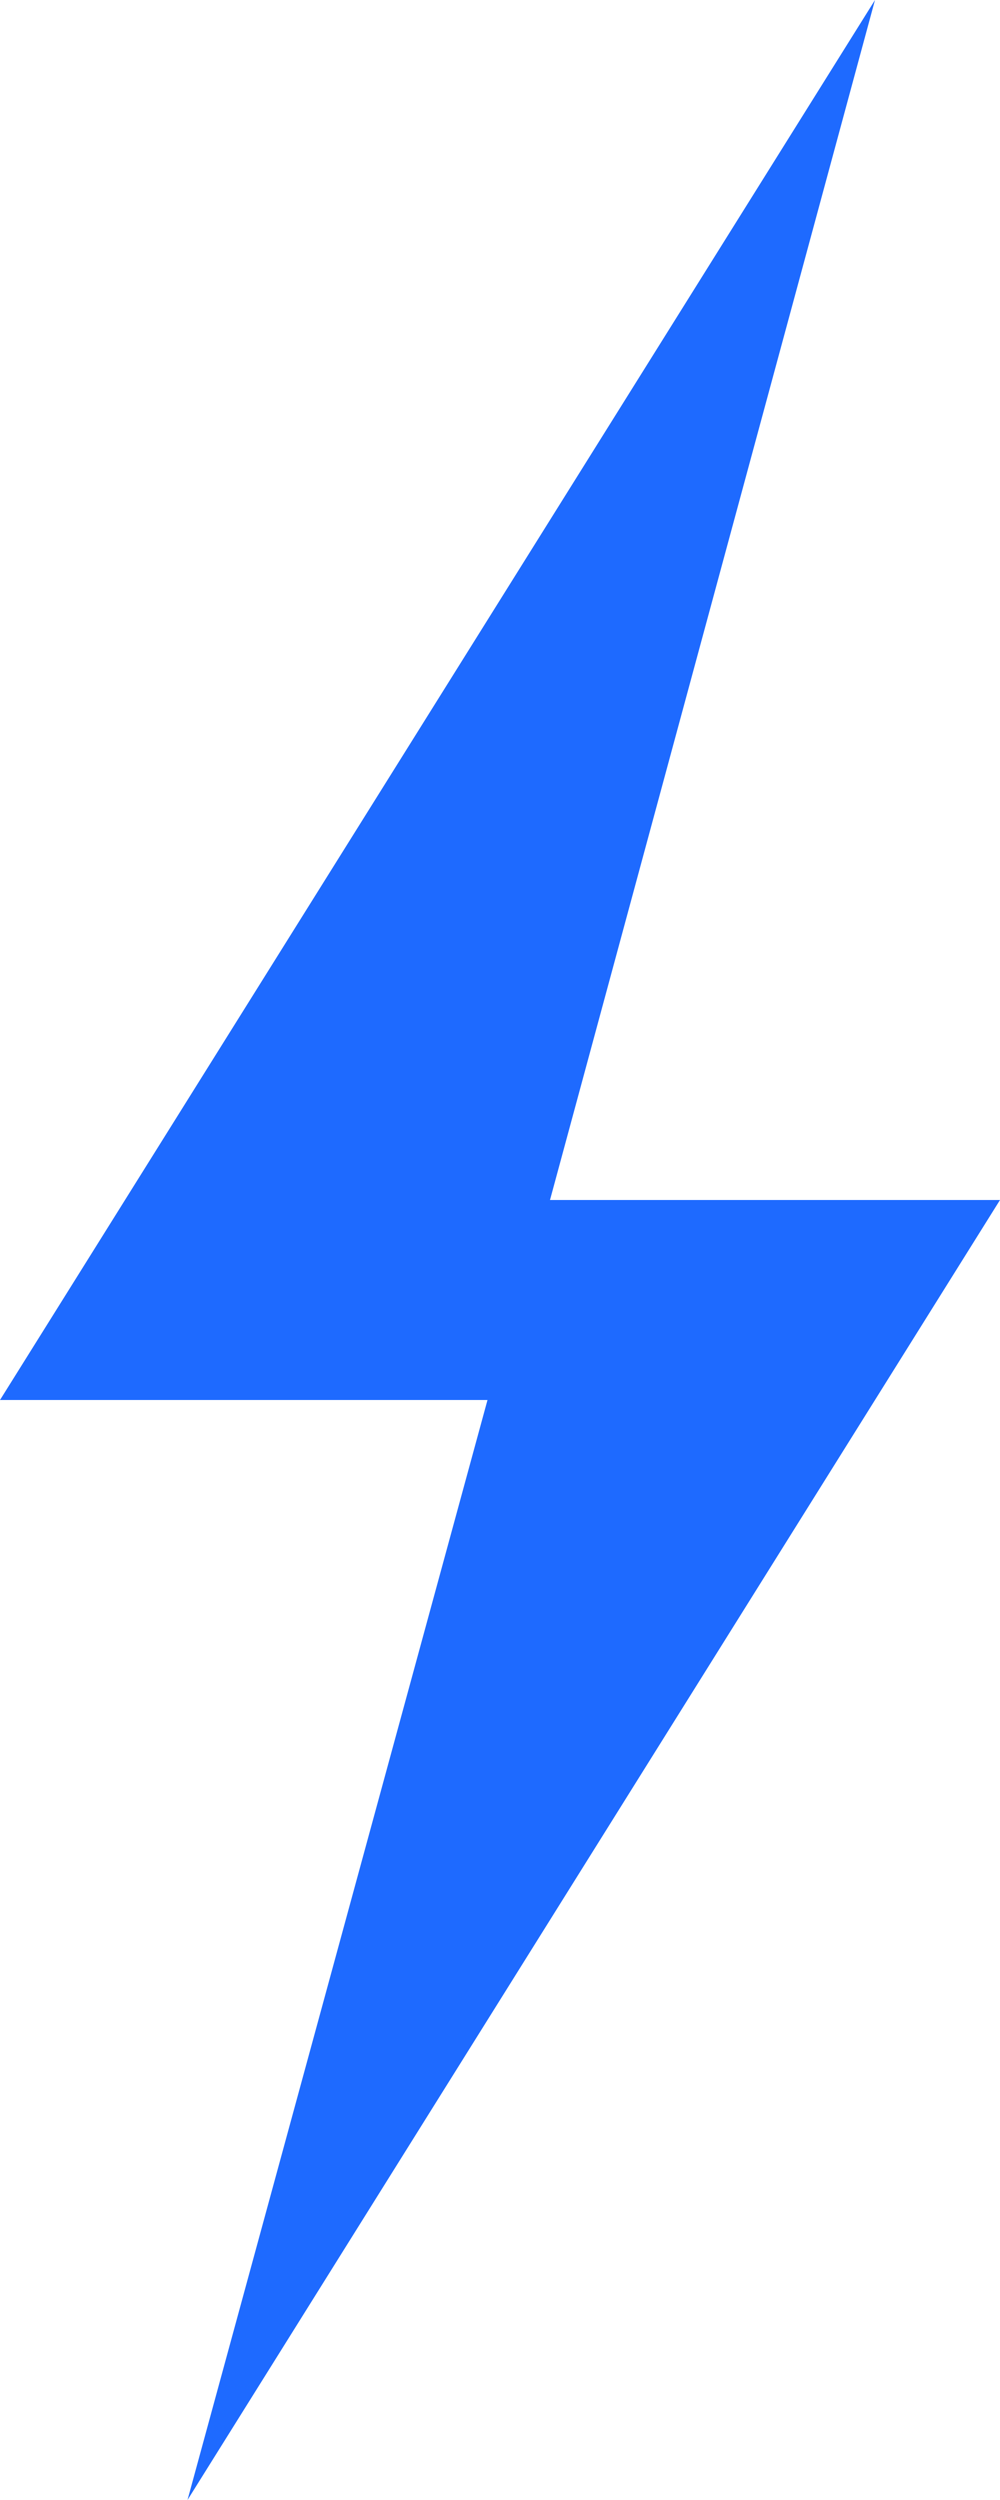 <?xml version="1.0" encoding="utf-8"?>
<!-- Generator: Adobe Illustrator 23.0.2, SVG Export Plug-In . SVG Version: 6.00 Build 0)  -->
<svg version="1.1" id="Layer_1" xmlns="http://www.w3.org/2000/svg" xmlns:xlink="http://www.w3.org/1999/xlink" x="0px" y="0px"
	 viewBox="0 0 8 20" style="enable-background:new 0 0 8 20;" xml:space="preserve">
<style type="text/css">
	.st0{fill:#1E6AFF;}
</style>
<path id="Bullet" class="st0" d="M8,9.6H4.4L7,0L0,11.2l3.9,0L1.5,20L8,9.6L8,9.6z"/>
</svg>
